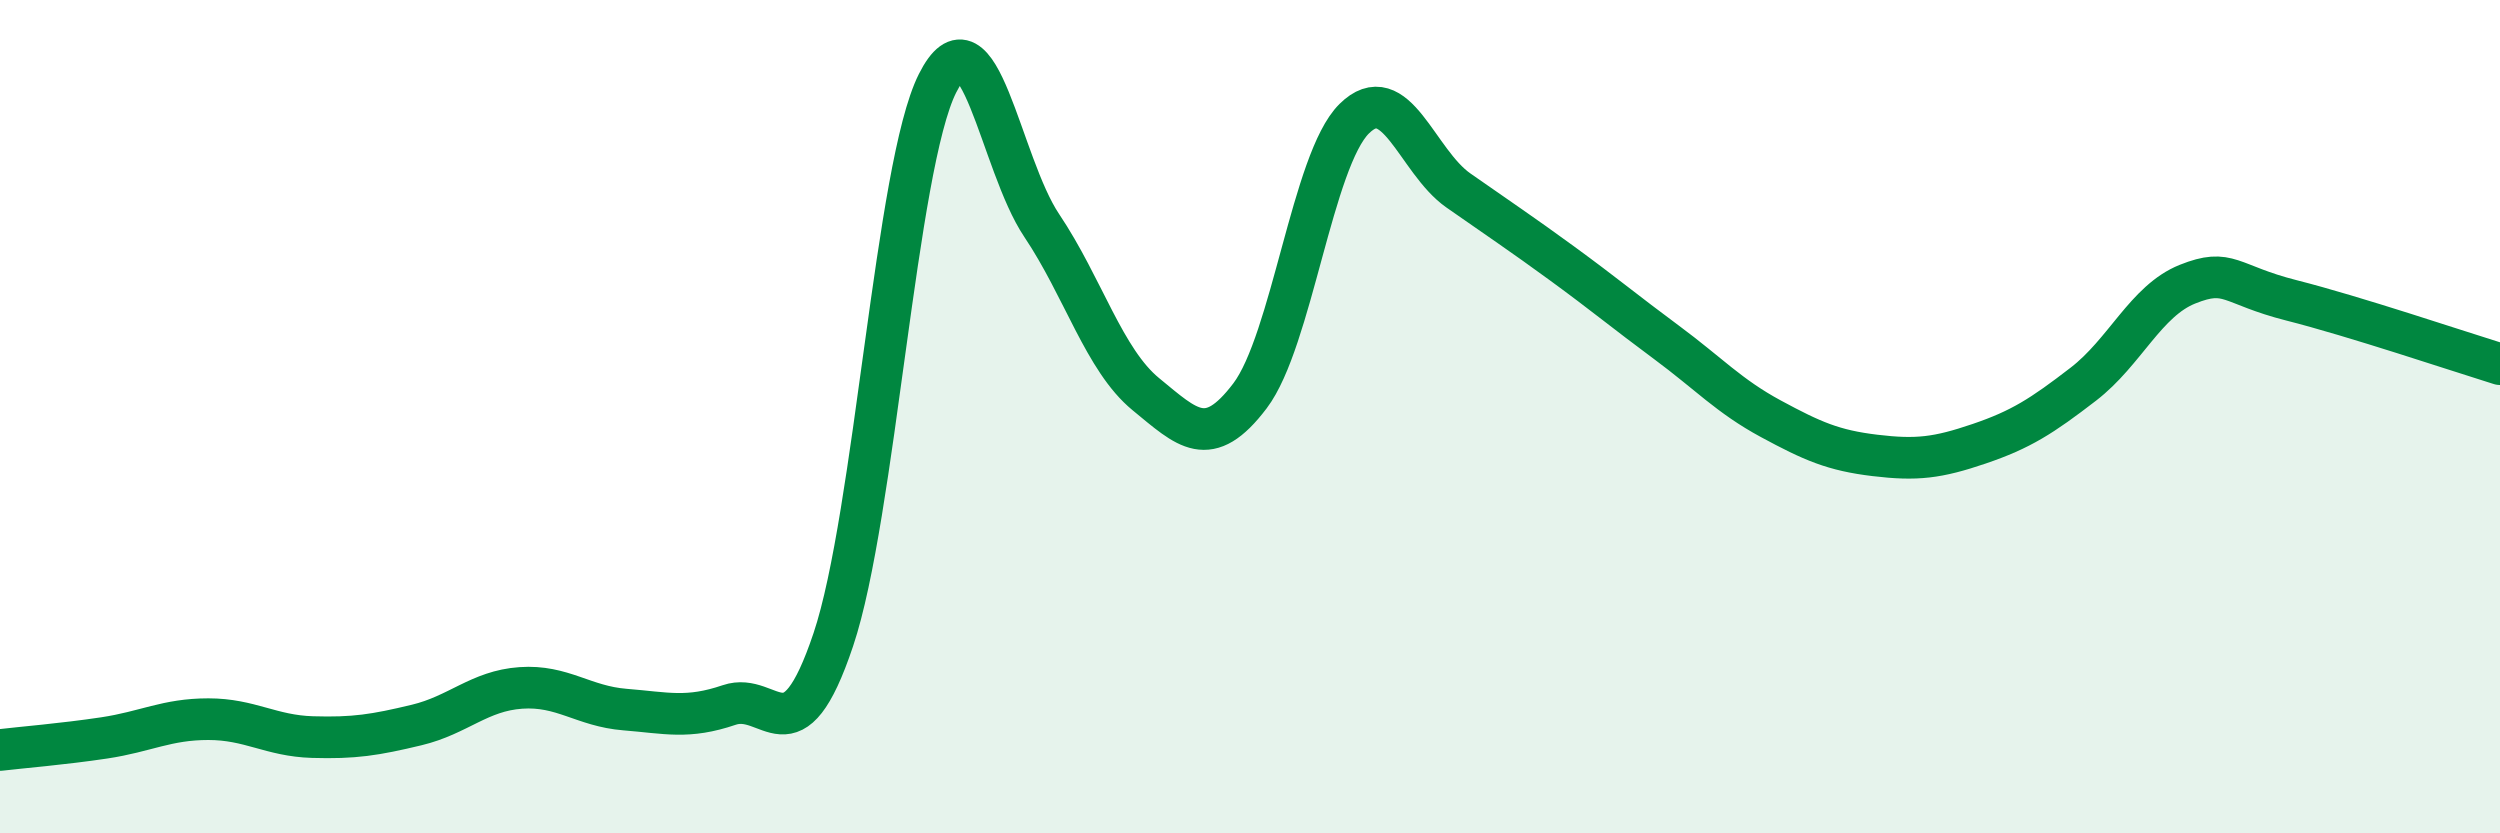 
    <svg width="60" height="20" viewBox="0 0 60 20" xmlns="http://www.w3.org/2000/svg">
      <path
        d="M 0,18 C 0.5,17.94 1.5,17.86 2.5,17.71 C 3.5,17.56 4,17.26 5,17.26 C 6,17.26 6.5,17.66 7.5,17.69 C 8.5,17.72 9,17.64 10,17.4 C 11,17.16 11.5,16.58 12.5,16.51 C 13.5,16.44 14,16.95 15,17.03 C 16,17.11 16.5,17.26 17.5,16.92 C 18.5,16.58 19,18.33 20,15.35 C 21,12.37 21.5,3.99 22.5,2 C 23.5,0.01 24,3.92 25,5.41 C 26,6.9 26.5,8.64 27.5,9.46 C 28.5,10.28 29,10.82 30,9.5 C 31,8.18 31.5,3.84 32.5,2.85 C 33.5,1.86 34,3.87 35,4.57 C 36,5.27 36.5,5.6 37.5,6.33 C 38.5,7.06 39,7.48 40,8.22 C 41,8.96 41.5,9.51 42.5,10.05 C 43.5,10.59 44,10.81 45,10.93 C 46,11.05 46.5,10.99 47.5,10.65 C 48.5,10.31 49,9.99 50,9.22 C 51,8.45 51.5,7.22 52.5,6.82 C 53.5,6.42 53.5,6.83 55,7.21 C 56.5,7.59 59,8.43 60,8.74L60 20L0 20Z"
        fill="#008740"
        opacity="0.1"
        stroke-linecap="round"
        stroke-linejoin="round"
      />
      <path
        d="M 0,18 C 0.5,17.94 1.5,17.86 2.5,17.71 C 3.5,17.56 4,17.26 5,17.26 C 6,17.26 6.5,17.66 7.5,17.69 C 8.5,17.72 9,17.64 10,17.4 C 11,17.16 11.5,16.58 12.5,16.51 C 13.5,16.44 14,16.95 15,17.03 C 16,17.11 16.5,17.26 17.5,16.92 C 18.5,16.58 19,18.33 20,15.35 C 21,12.37 21.5,3.99 22.5,2 C 23.5,0.01 24,3.92 25,5.41 C 26,6.9 26.5,8.64 27.5,9.46 C 28.5,10.28 29,10.82 30,9.5 C 31,8.18 31.5,3.84 32.5,2.85 C 33.5,1.86 34,3.87 35,4.57 C 36,5.27 36.5,5.6 37.5,6.33 C 38.5,7.06 39,7.48 40,8.22 C 41,8.96 41.5,9.51 42.5,10.05 C 43.5,10.59 44,10.81 45,10.93 C 46,11.05 46.5,10.99 47.5,10.65 C 48.5,10.31 49,9.99 50,9.22 C 51,8.45 51.5,7.22 52.5,6.82 C 53.5,6.42 53.5,6.83 55,7.21 C 56.5,7.59 59,8.43 60,8.74"
        stroke="#008740"
        stroke-width="1"
        fill="none"
        stroke-linecap="round"
        stroke-linejoin="round"
      />
    </svg>
  